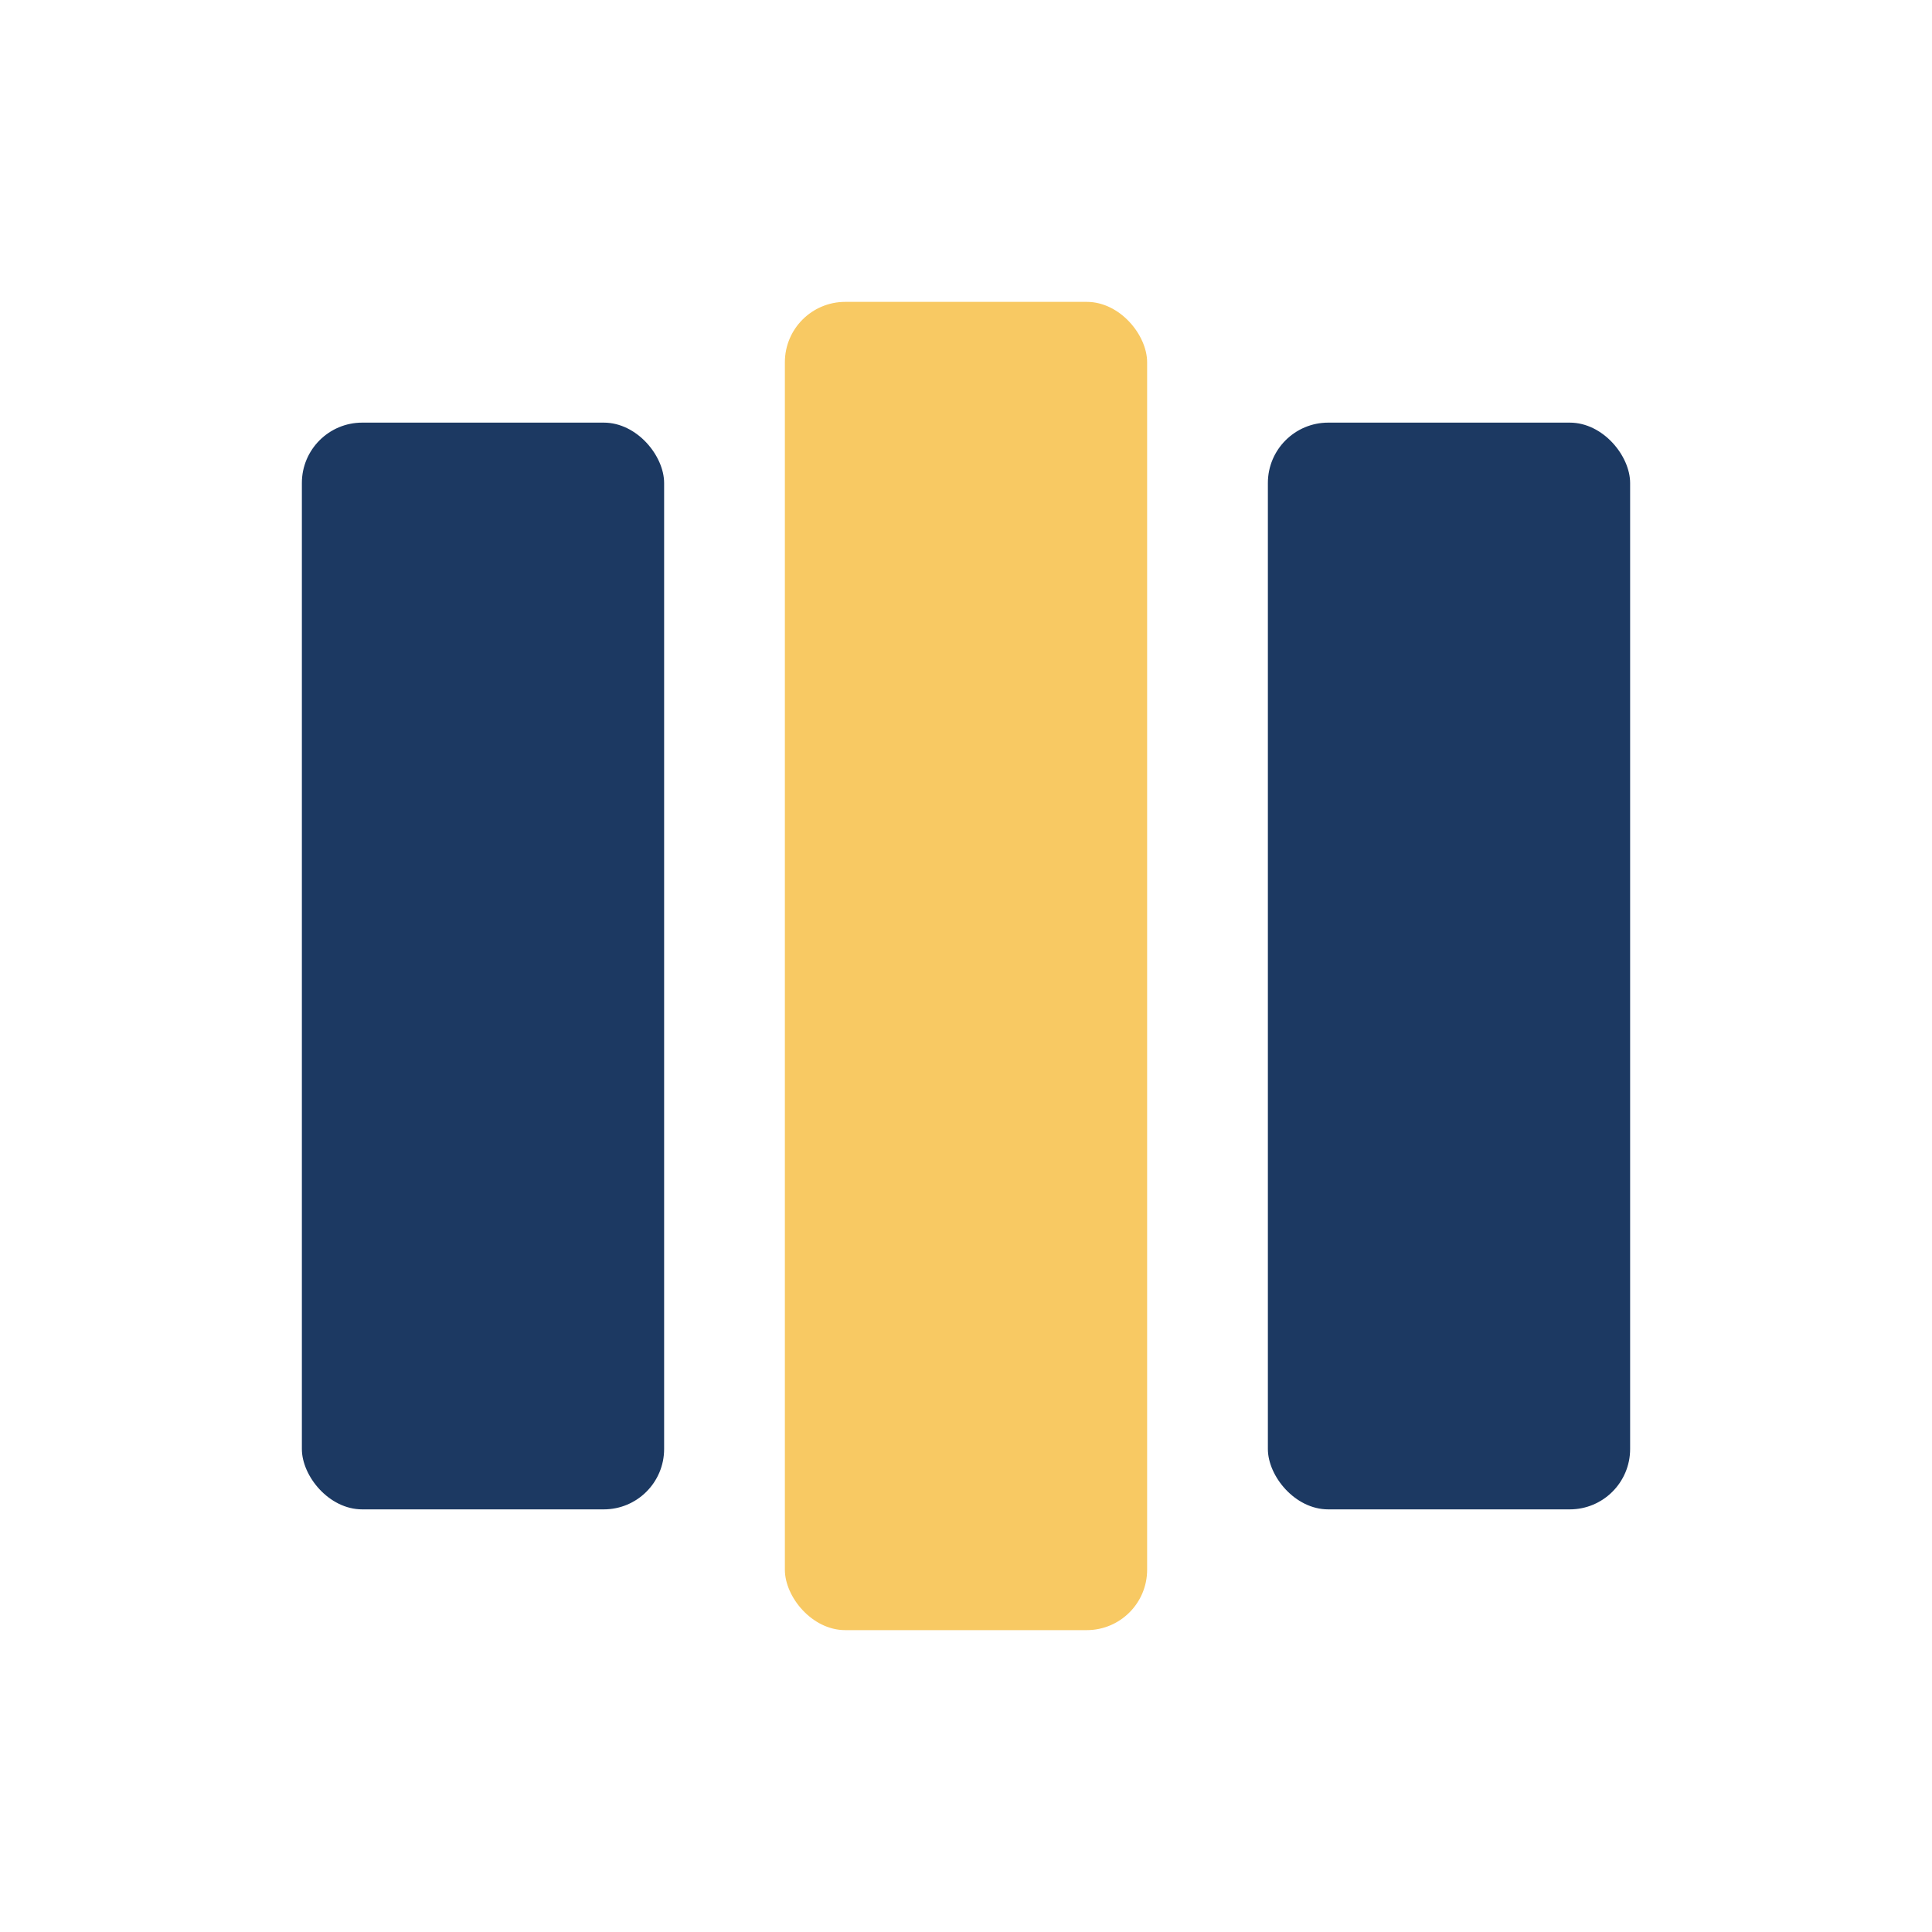 <?xml version="1.0" encoding="UTF-8"?>
<svg xmlns="http://www.w3.org/2000/svg" width="32" height="32" viewBox="0 0 32 32"><rect x="5" y="7" width="6" height="18" rx="1" fill="#1C3962"/><rect x="13" y="5" width="6" height="22" rx="1" fill="#F8C963"/><rect x="21" y="7" width="6" height="18" rx="1" fill="#1C3962"/></svg>